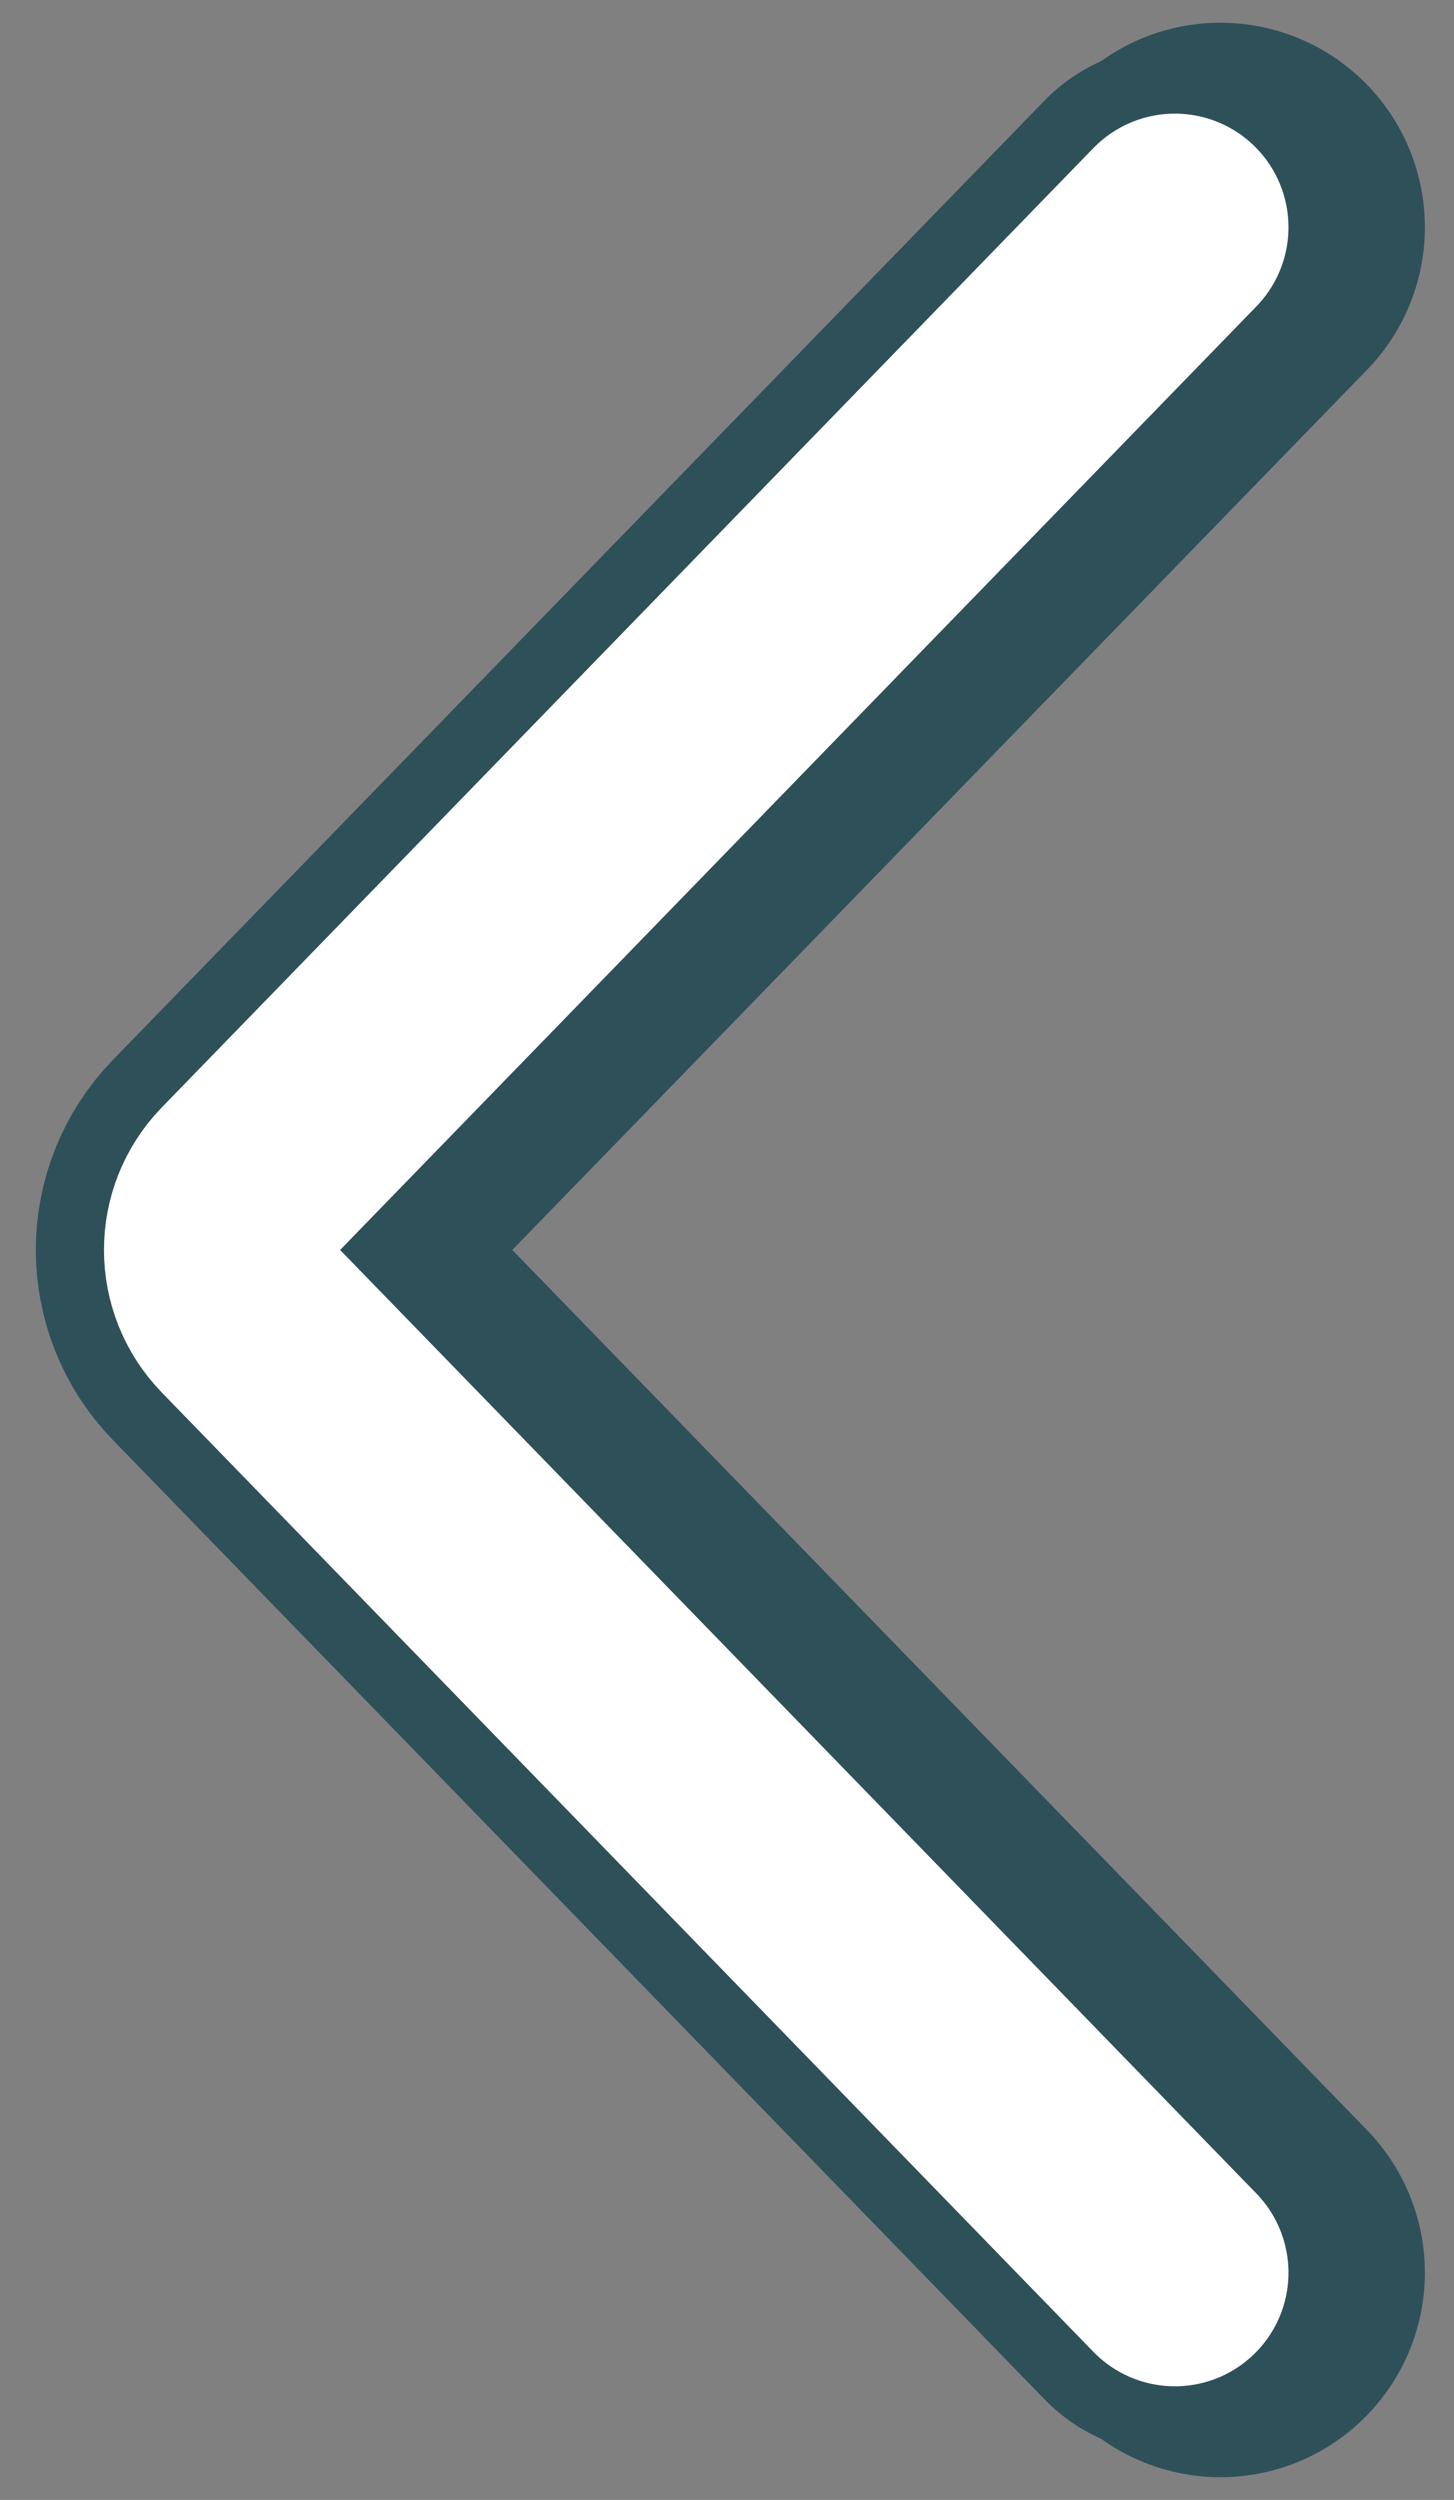 <svg width="32" height="55" viewBox="0 0 32 55" fill="none" xmlns="http://www.w3.org/2000/svg">
<rect x="0" y="0" width="32" height="55" fill="#808080" stroke="none"/>
<path d="M26.859 5L6.355 26.106C5.601 26.883 5.601 28.117 6.355 28.894L26.859 50" stroke="#2E5059" stroke-width="9" stroke-linecap="round" stroke-linejoin="round"/>
<path d="M25.858 5L5.354 26.106C4.6 26.883 4.6 28.117 5.354 28.894L25.858 50" stroke="#2E5059" stroke-width="8" stroke-linecap="round" stroke-linejoin="round"/>
<path d="M25.857 5L5.354 26.106C4.6 26.883 4.6 28.117 5.354 28.894L25.857 50" stroke="white" stroke-width="5" stroke-linecap="round" stroke-linejoin="round"/>
</svg>
